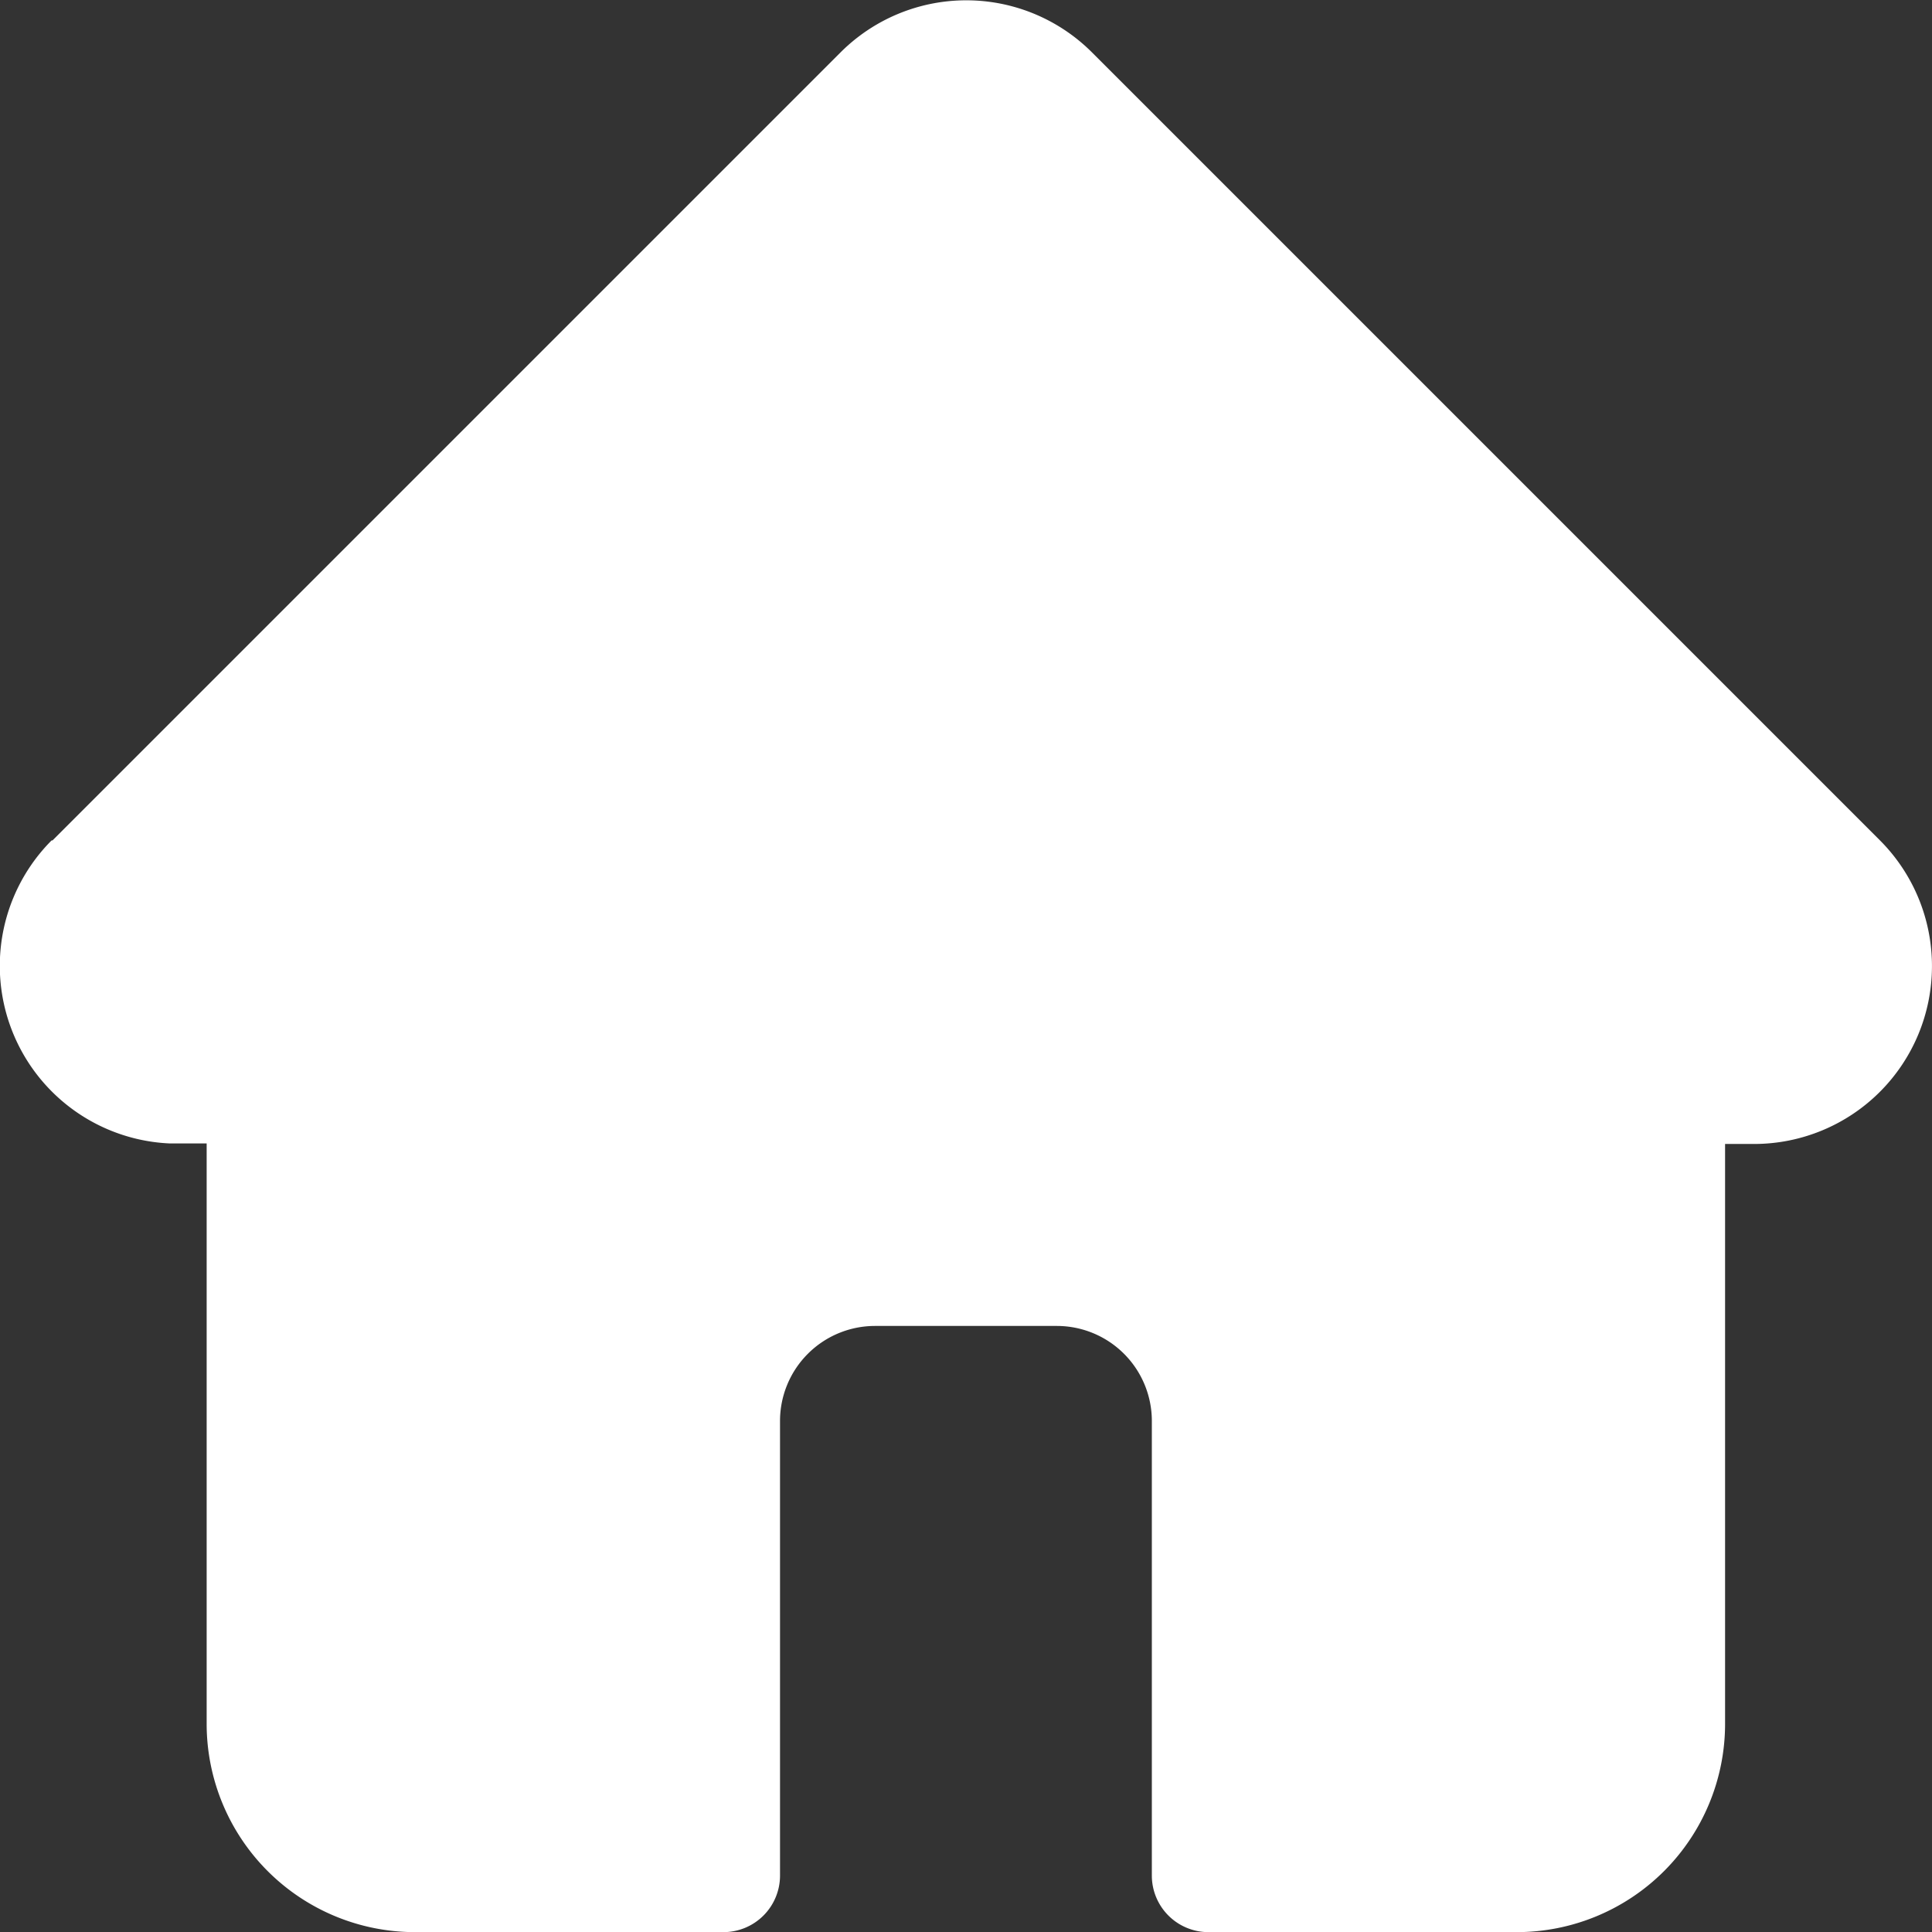 <svg xmlns="http://www.w3.org/2000/svg" width="14.715" height="14.716" viewBox="0 0 14.715 14.716">
  <rect x="0" y="0" width="14.715" height="14.716" fill="#333333" stroke="none"/>
  <path id="home" d="M14.319,6.4h0l-6-6A1.354,1.354,0,0,0,6.4.4l-6,6L.393,6.4a1.354,1.354,0,0,0,.9,2.308l.042,0h.239V13.13a1.587,1.587,0,0,0,1.586,1.585H5.51a.431.431,0,0,0,.431-.431V10.821a.724.724,0,0,1,.723-.723H8.05a.724.724,0,0,1,.723.723v3.463a.431.431,0,0,0,.431.431h2.349a1.587,1.587,0,0,0,1.586-1.585V8.712h.222A1.355,1.355,0,0,0,14.319,6.4Zm0,0" transform="translate(0 0.001)" fill="#fff"/>
</svg> 
